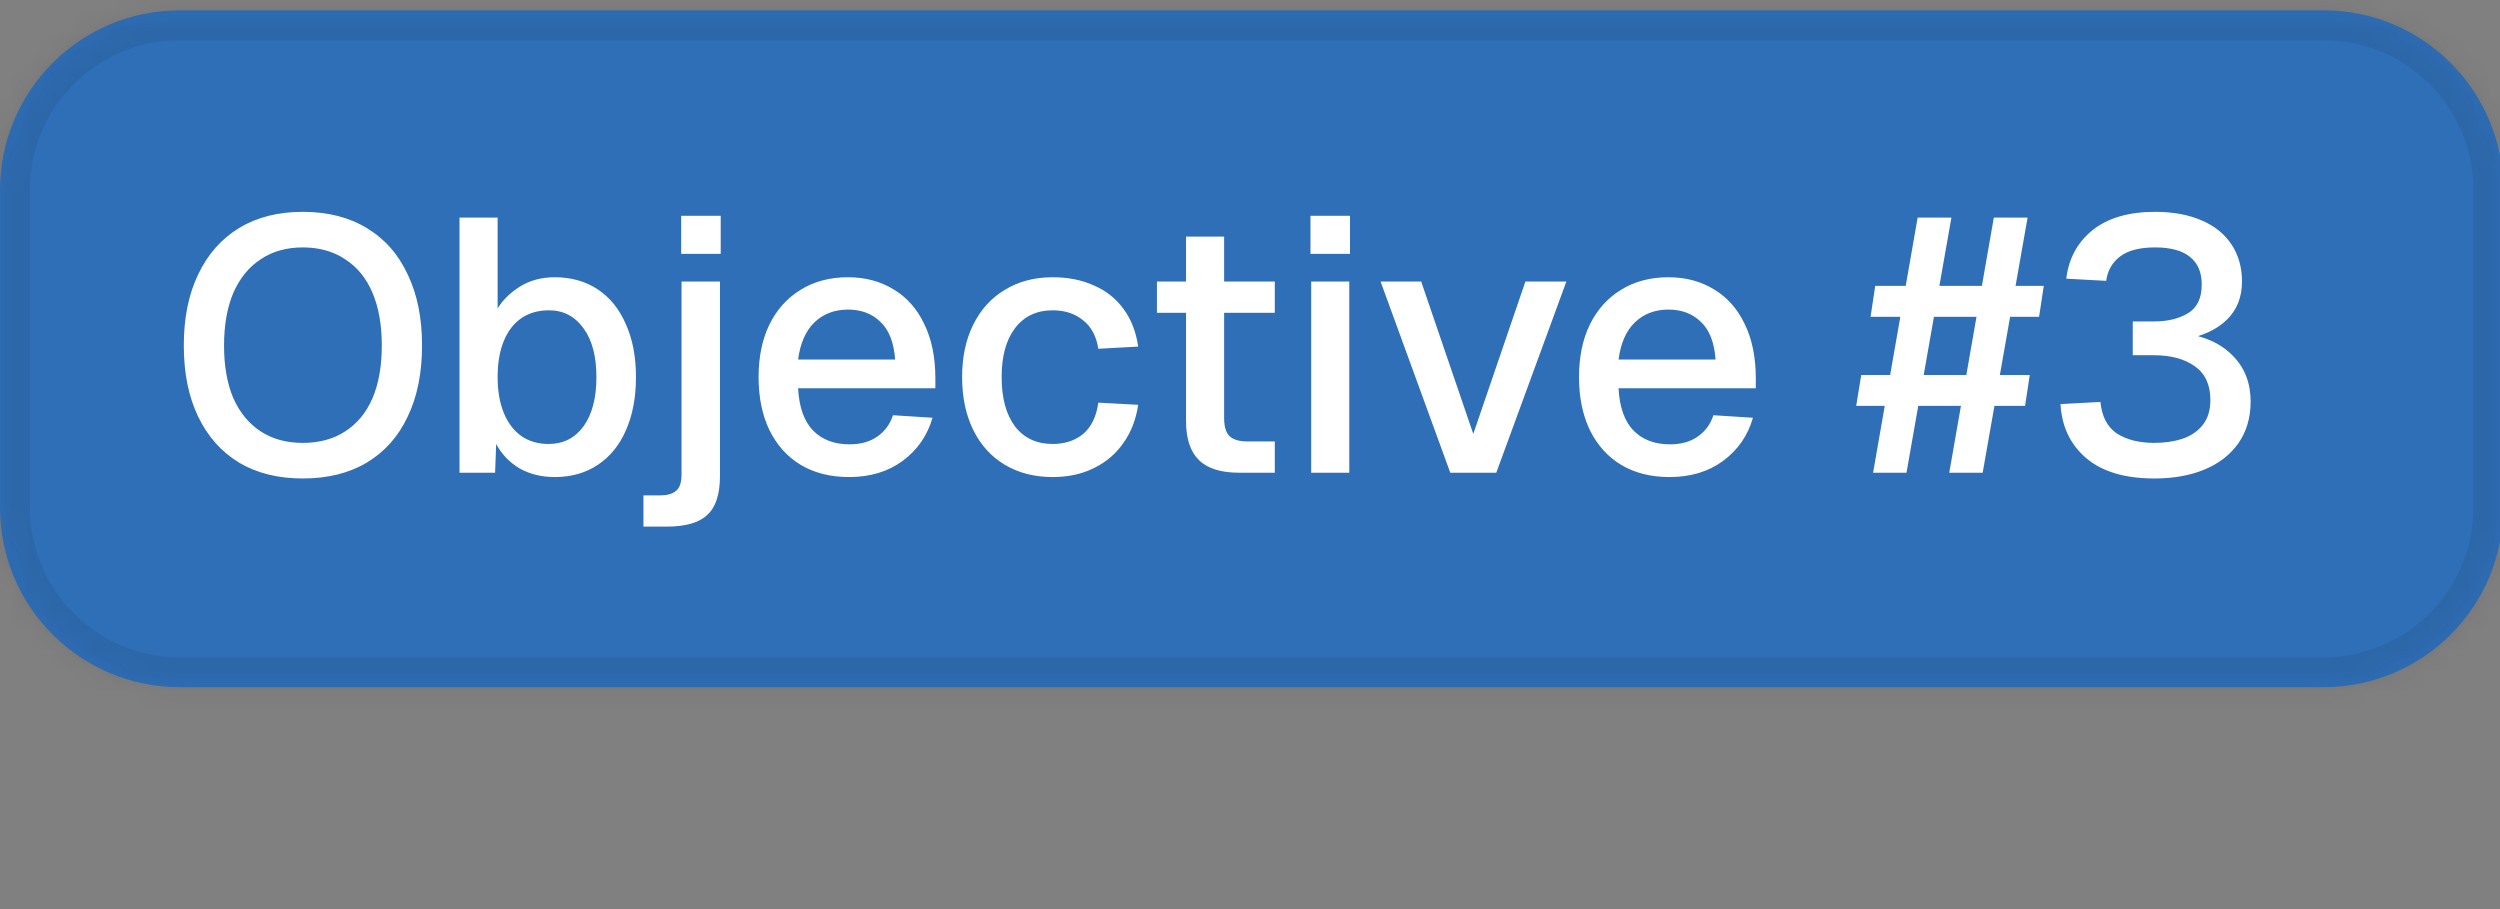 <?xml version="1.0" encoding="UTF-8"?> <svg xmlns="http://www.w3.org/2000/svg" width="121" height="44" viewBox="0 0 121 44" fill="none"><rect x="0" y="0" width="121" height="44" fill="#808080" stroke="none"/><g clip-path="url(#clip0_53_8)"><mask id="path-1-inside-1_53_8" fill="white"><path d="M0 9.196C0 4.393 3.893 0.5 8.696 0.5H112.464C117.267 0.5 121.16 4.393 121.16 9.196V24.564C121.16 29.367 117.267 33.26 112.464 33.26H8.696C3.893 33.26 0 29.367 0 24.564V9.196Z"></path></mask><path d="M0 9.196C0 4.393 3.893 0.5 8.696 0.5H112.464C117.267 0.5 121.16 4.393 121.16 9.196V24.564C121.16 29.367 117.267 33.26 112.464 33.26H8.696C3.893 33.26 0 29.367 0 24.564V9.196Z" fill="#2E6FB8"></path><path d="M8.696 0.5V1.949H112.464V0.5V-0.949H8.696V0.5ZM121.16 9.196H119.711V24.564H121.16H122.609V9.196H121.16ZM112.464 33.26V31.811H8.696V33.26V34.709H112.464V33.26ZM0 24.564H1.449V9.196H0H-1.449V24.564H0ZM8.696 33.26V31.811C4.694 31.811 1.449 28.566 1.449 24.564H0H-1.449C-1.449 30.167 3.093 34.709 8.696 34.709V33.26ZM121.16 24.564H119.711C119.711 28.566 116.466 31.811 112.464 31.811V33.26V34.709C118.067 34.709 122.609 30.167 122.609 24.564H121.16ZM112.464 0.5V1.949C116.466 1.949 119.711 5.194 119.711 9.196H121.16H122.609C122.609 3.593 118.067 -0.949 112.464 -0.949V0.5ZM8.696 0.5V-0.949C3.093 -0.949 -1.449 3.593 -1.449 9.196H0H1.449C1.449 5.194 4.694 1.949 8.696 1.949V0.5Z" fill="#27272A" fill-opacity="0.1" mask="url(#path-1-inside-1_53_8)"></path><path d="M14.653 23.158C13.458 23.158 12.432 22.903 11.574 22.393C10.716 21.871 10.055 21.129 9.592 20.167C9.128 19.204 8.896 18.056 8.896 16.723C8.896 15.39 9.128 14.242 9.592 13.28C10.055 12.306 10.716 11.558 11.574 11.036C12.432 10.514 13.458 10.253 14.653 10.253C15.858 10.253 16.89 10.514 17.748 11.036C18.618 11.558 19.279 12.306 19.731 13.28C20.195 14.242 20.427 15.39 20.427 16.723C20.427 18.056 20.195 19.204 19.731 20.167C19.279 21.129 18.618 21.871 17.748 22.393C16.89 22.903 15.858 23.158 14.653 23.158ZM14.653 21.436C15.453 21.436 16.137 21.251 16.705 20.88C17.285 20.509 17.725 19.975 18.027 19.28C18.328 18.573 18.479 17.72 18.479 16.723C18.479 15.726 18.328 14.874 18.027 14.166C17.725 13.459 17.285 12.92 16.705 12.549C16.137 12.166 15.453 11.975 14.653 11.975C13.864 11.975 13.186 12.166 12.618 12.549C12.05 12.92 11.609 13.459 11.296 14.166C10.995 14.874 10.844 15.726 10.844 16.723C10.844 17.72 10.995 18.573 11.296 19.28C11.609 19.975 12.05 20.509 12.618 20.88C13.186 21.251 13.864 21.436 14.653 21.436ZM26.85 23.089C26.212 23.089 25.644 22.95 25.146 22.671C24.659 22.381 24.282 21.987 24.015 21.488L23.963 22.88H22.241V10.532H24.085V14.932C24.328 14.526 24.688 14.172 25.163 13.871C25.65 13.569 26.212 13.419 26.85 13.419C27.65 13.419 28.346 13.616 28.937 14.01C29.528 14.404 29.98 14.967 30.294 15.697C30.618 16.416 30.781 17.268 30.781 18.254C30.781 19.239 30.618 20.097 30.294 20.828C29.98 21.547 29.528 22.103 28.937 22.497C28.346 22.892 27.65 23.089 26.85 23.089ZM26.554 21.488C27.262 21.488 27.824 21.204 28.241 20.636C28.659 20.057 28.867 19.262 28.867 18.254C28.867 17.245 28.659 16.456 28.241 15.888C27.824 15.309 27.267 15.019 26.572 15.019C26.05 15.019 25.604 15.146 25.233 15.401C24.861 15.656 24.578 16.027 24.38 16.514C24.183 16.99 24.085 17.57 24.085 18.254C24.085 18.915 24.183 19.488 24.38 19.975C24.578 20.462 24.861 20.839 25.233 21.106C25.604 21.361 26.044 21.488 26.554 21.488ZM31.143 25.489V23.976H31.977C32.291 23.976 32.534 23.906 32.708 23.767C32.894 23.628 32.986 23.361 32.986 22.967V13.627H34.847V23.036C34.847 23.918 34.644 24.544 34.238 24.915C33.844 25.297 33.183 25.489 32.256 25.489H31.143ZM32.969 12.288V10.445H34.882V12.288H32.969ZM41.098 23.089C40.194 23.089 39.411 22.892 38.75 22.497C38.101 22.103 37.596 21.541 37.237 20.81C36.889 20.08 36.715 19.228 36.715 18.254C36.715 17.28 36.889 16.433 37.237 15.714C37.596 14.984 38.101 14.422 38.75 14.027C39.399 13.622 40.165 13.419 41.046 13.419C41.881 13.419 42.617 13.616 43.255 14.01C43.892 14.393 44.385 14.949 44.733 15.68C45.092 16.41 45.272 17.291 45.272 18.323V18.793H38.628C38.675 19.697 38.913 20.375 39.342 20.828C39.782 21.28 40.373 21.506 41.115 21.506C41.66 21.506 42.113 21.378 42.472 21.123C42.831 20.868 43.081 20.526 43.22 20.097L45.133 20.219C44.889 21.077 44.408 21.773 43.689 22.306C42.982 22.828 42.118 23.089 41.098 23.089ZM38.628 17.401H43.324C43.266 16.578 43.029 15.97 42.611 15.575C42.205 15.181 41.684 14.984 41.046 14.984C40.385 14.984 39.84 15.193 39.411 15.61C38.994 16.016 38.733 16.613 38.628 17.401ZM50.949 23.089C50.068 23.089 49.297 22.892 48.636 22.497C47.975 22.103 47.465 21.541 47.105 20.81C46.746 20.08 46.566 19.228 46.566 18.254C46.566 17.28 46.746 16.433 47.105 15.714C47.465 14.984 47.975 14.422 48.636 14.027C49.297 13.622 50.068 13.419 50.949 13.419C51.703 13.419 52.369 13.552 52.949 13.819C53.54 14.074 54.016 14.451 54.375 14.949C54.746 15.448 54.984 16.056 55.088 16.775L53.158 16.88C53.065 16.277 52.821 15.819 52.427 15.506C52.033 15.181 51.54 15.019 50.949 15.019C50.172 15.019 49.563 15.309 49.123 15.888C48.694 16.456 48.479 17.245 48.479 18.254C48.479 19.262 48.694 20.057 49.123 20.636C49.563 21.204 50.172 21.488 50.949 21.488C51.54 21.488 52.033 21.326 52.427 21.002C52.821 20.665 53.065 20.161 53.158 19.488L55.088 19.593C54.984 20.3 54.746 20.915 54.375 21.436C54.016 21.958 53.54 22.364 52.949 22.654C52.369 22.944 51.703 23.089 50.949 23.089ZM59.978 22.88C59.097 22.88 58.448 22.677 58.031 22.271C57.613 21.865 57.404 21.233 57.404 20.375V11.453H59.248V20.236C59.248 20.665 59.341 20.961 59.526 21.123C59.712 21.286 59.996 21.367 60.378 21.367H61.7V22.88H59.978ZM55.996 15.14V13.627H61.7V15.14H55.996ZM63.462 22.88V13.627H65.305V22.88H63.462ZM63.427 12.288V10.445H65.34V12.288H63.427ZM70.194 22.88L66.82 13.627H68.785L71.307 21.002L73.829 13.627H75.812L72.42 22.88H70.194ZM80.807 23.089C79.903 23.089 79.12 22.892 78.459 22.497C77.81 22.103 77.306 21.541 76.946 20.81C76.598 20.08 76.424 19.228 76.424 18.254C76.424 17.28 76.598 16.433 76.946 15.714C77.306 14.984 77.81 14.422 78.459 14.027C79.109 13.622 79.874 13.419 80.755 13.419C81.59 13.419 82.326 13.616 82.964 14.01C83.602 14.393 84.094 14.949 84.442 15.68C84.802 16.41 84.981 17.291 84.981 18.323V18.793H78.338C78.384 19.697 78.622 20.375 79.051 20.828C79.491 21.28 80.083 21.506 80.825 21.506C81.37 21.506 81.822 21.378 82.181 21.123C82.541 20.868 82.79 20.526 82.929 20.097L84.842 20.219C84.599 21.077 84.118 21.773 83.399 22.306C82.691 22.828 81.828 23.089 80.807 23.089ZM78.338 17.401H83.033C82.975 16.578 82.738 15.97 82.32 15.575C81.915 15.181 81.393 14.984 80.755 14.984C80.094 14.984 79.549 15.193 79.12 15.61C78.703 16.016 78.442 16.613 78.338 17.401ZM94.344 22.88L96.501 10.532H98.135L95.961 22.88H94.344ZM89.84 19.645L90.083 18.149H98.24L98.014 19.645H89.84ZM90.657 22.88L92.814 10.532H94.448L92.274 22.88H90.657ZM90.535 15.332L90.761 13.836H98.918L98.692 15.332H90.535ZM104.269 23.158C102.843 23.158 101.741 22.828 100.964 22.167C100.199 21.506 99.787 20.636 99.729 19.558L101.66 19.454C101.729 20.161 101.996 20.671 102.46 20.984C102.935 21.286 103.538 21.436 104.269 21.436C104.756 21.436 105.202 21.373 105.608 21.245C106.025 21.106 106.356 20.886 106.599 20.584C106.854 20.271 106.982 19.865 106.982 19.367C106.982 18.625 106.733 18.08 106.234 17.732C105.735 17.372 105.074 17.193 104.251 17.193H103.225V15.558H104.251C104.912 15.558 105.463 15.425 105.903 15.158C106.344 14.891 106.564 14.427 106.564 13.767C106.564 13.187 106.379 12.746 106.008 12.445C105.637 12.132 105.069 11.975 104.303 11.975C103.561 11.975 102.999 12.12 102.616 12.41C102.234 12.7 102.008 13.094 101.938 13.593L100.008 13.488C100.124 12.514 100.547 11.732 101.277 11.14C102.019 10.549 103.028 10.253 104.303 10.253C105.185 10.253 105.938 10.393 106.564 10.671C107.19 10.937 107.672 11.326 108.008 11.836C108.344 12.346 108.512 12.943 108.512 13.627C108.512 14.381 108.269 14.996 107.782 15.471C107.306 15.946 106.605 16.271 105.677 16.445V16.132C106.686 16.259 107.48 16.619 108.06 17.21C108.64 17.79 108.93 18.532 108.93 19.436C108.93 20.213 108.733 20.886 108.338 21.454C107.944 22.01 107.399 22.433 106.704 22.723C106.008 23.013 105.196 23.158 104.269 23.158Z" fill="white"></path></g><defs><clipPath id="clip0_53_8"><rect width="121" height="44" fill="white"></rect></clipPath></defs></svg> 